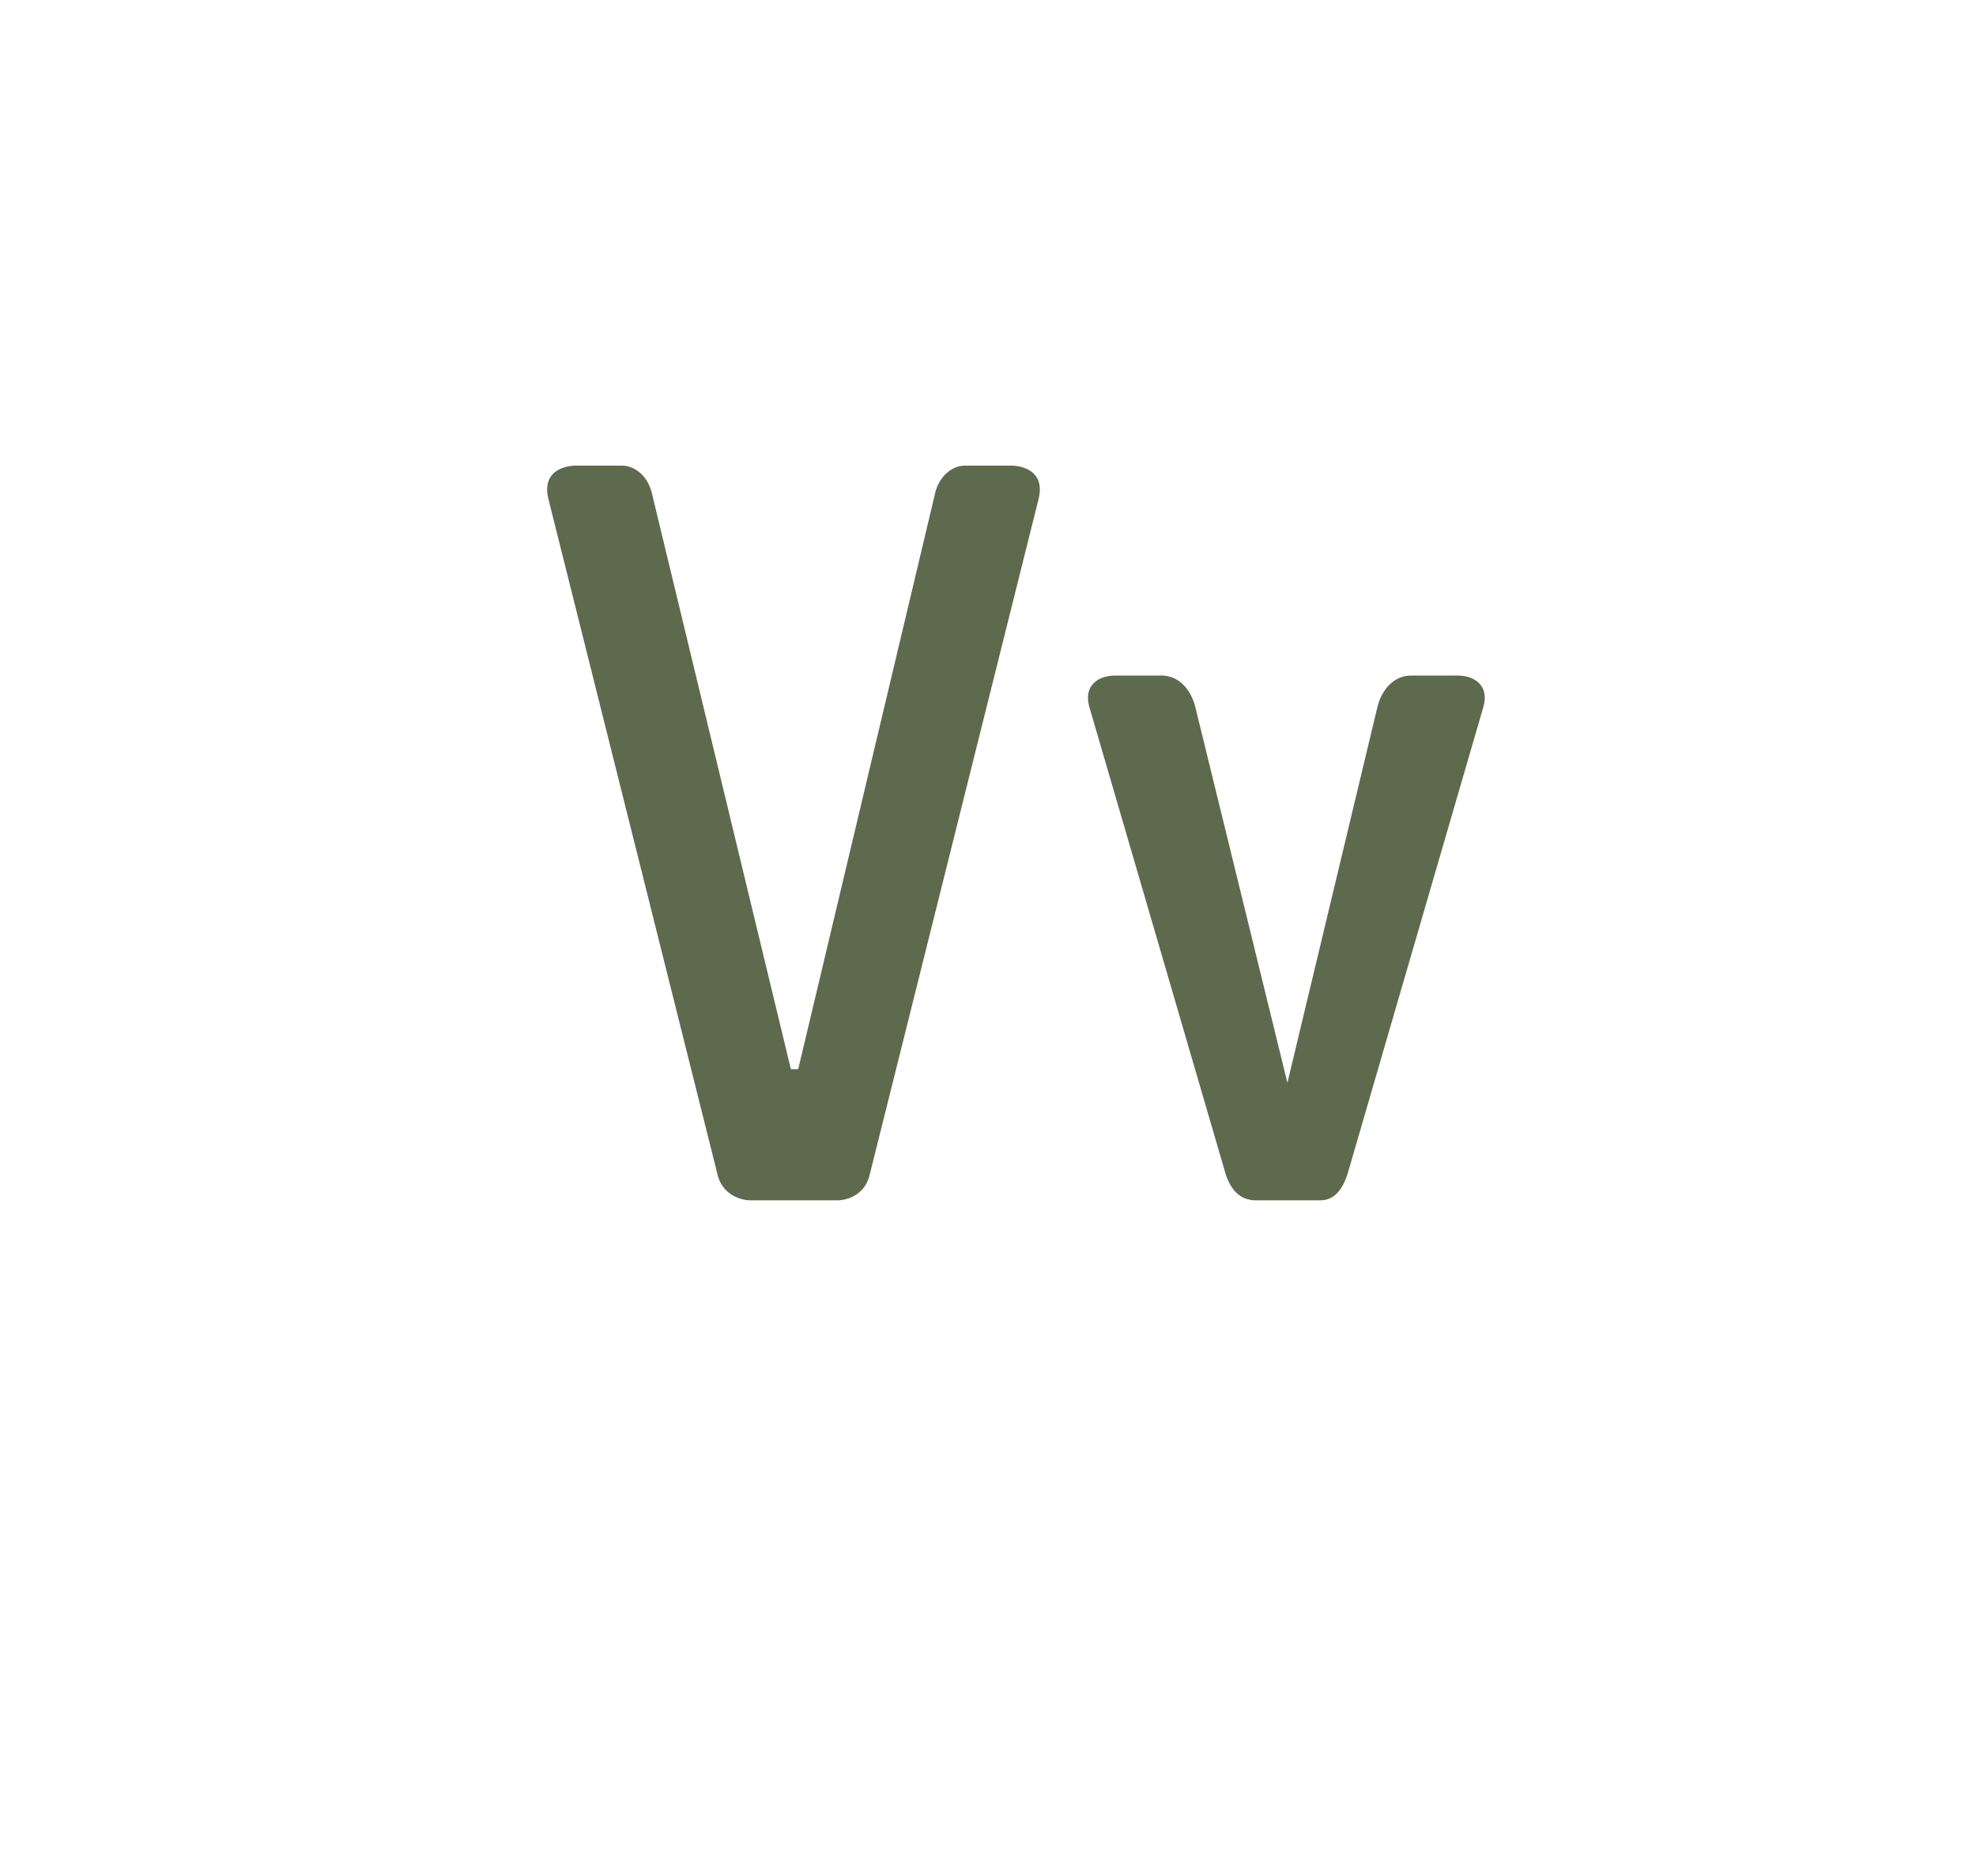 <svg width="354" height="336" viewBox="0 0 354 336" fill="none" xmlns="http://www.w3.org/2000/svg">
<path d="M102.957 83.4H111.417C113.485 83.4 115.741 84.904 116.681 87.912L141.685 191.5H143.001L167.629 87.912C168.569 84.904 170.825 83.4 172.893 83.4H181.353C181.353 83.4 187.557 83.4 186.053 89.416L155.785 210.488C154.657 215 150.145 215 150.145 215H134.353C134.353 215 129.653 215 128.525 210.3L98.257 89.416C96.753 83.4 102.957 83.4 102.957 83.4ZM219.359 209.548L195.107 126.452C194.167 122.88 196.611 121 199.807 121H208.079C210.899 121 213.155 123.068 214.095 126.452L230.639 193.944L246.807 126.452C247.747 123.068 250.003 121 252.823 121H261.095C264.291 121 266.735 122.88 265.795 126.452L241.731 209.172C240.791 212.744 239.287 215 236.467 215H224.999C222.179 215 220.299 213.12 219.359 209.548Z" fill="#5D6A4D"/>
</svg>

